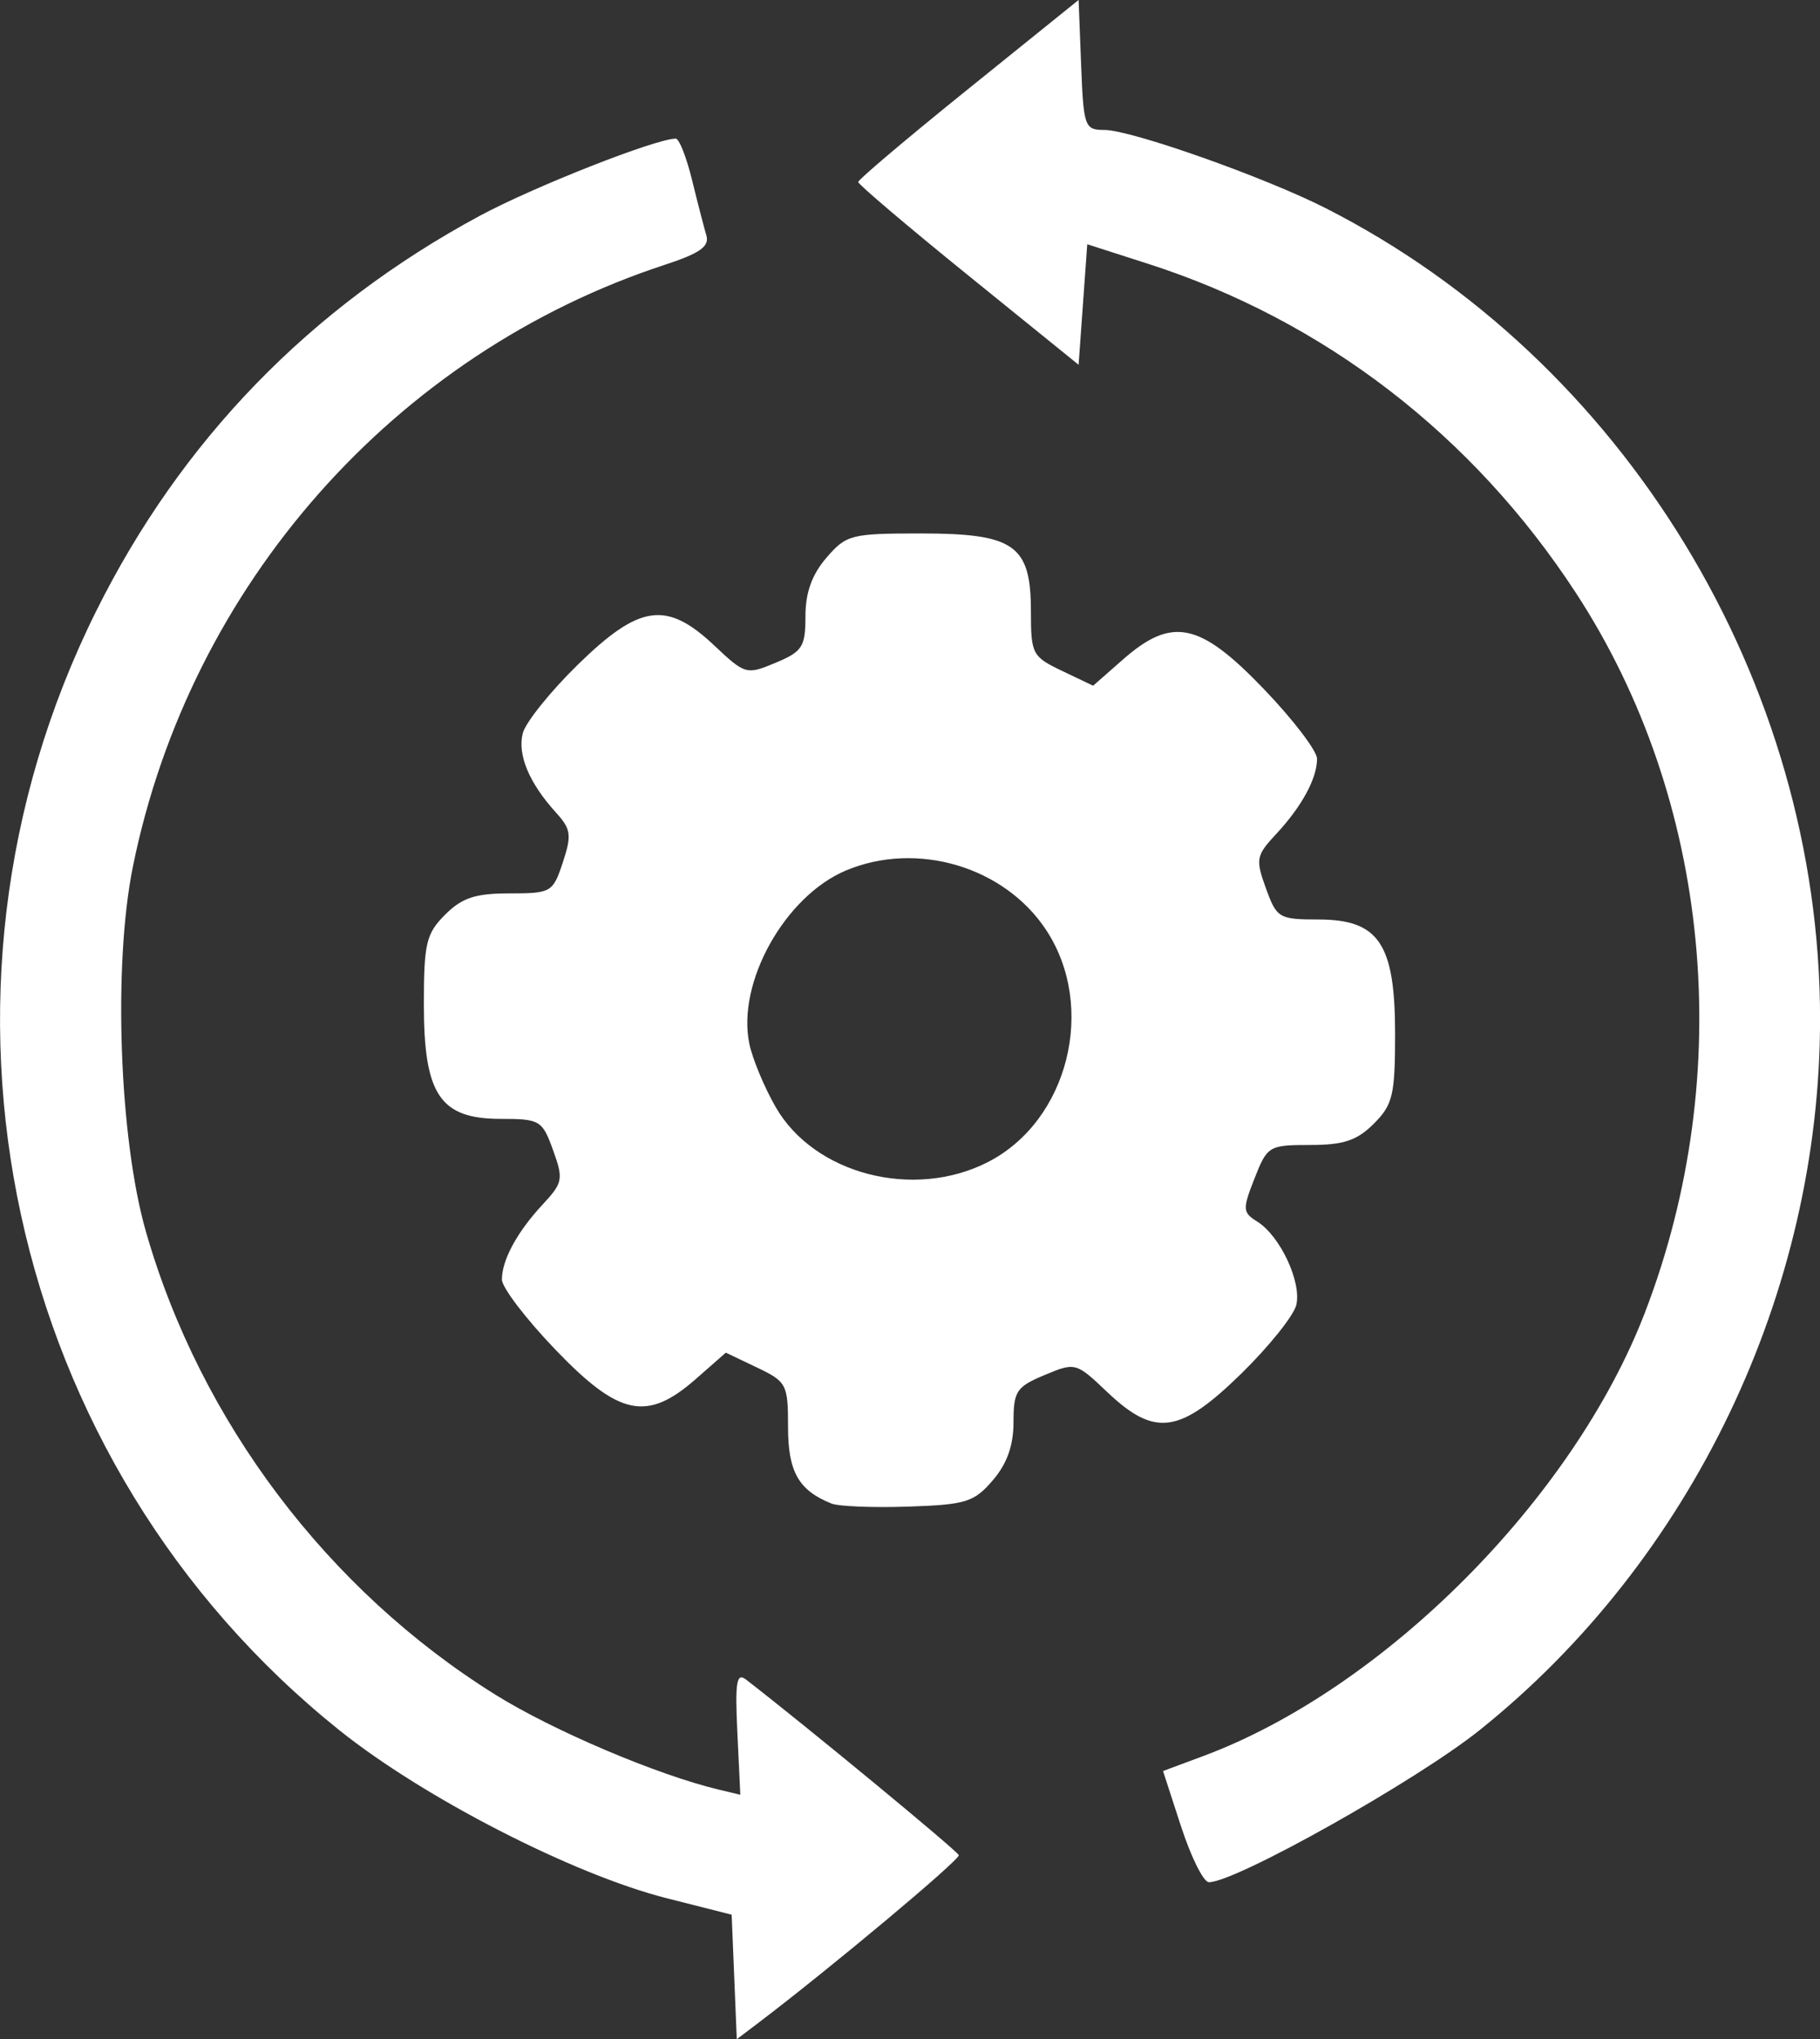 <?xml version="1.0" encoding="UTF-8" standalone="no"?>
<!-- Created with Inkscape (http://www.inkscape.org/) -->
<svg xmlns:inkscape="http://www.inkscape.org/namespaces/inkscape" xmlns:sodipodi="http://sodipodi.sourceforge.net/DTD/sodipodi-0.dtd" xmlns="http://www.w3.org/2000/svg" xmlns:svg="http://www.w3.org/2000/svg" width="55.528mm" height="62.199mm" viewBox="0 0 55.528 62.199" version="1.1" id="svg1" xml:space="preserve" inkscape:version="1.3.2 (091e20e, 2023-11-25)" sodipodi:docname="we-work.svg">
  <rect x="0" y="0" width="55.528" height="62.199" fill="#333333" stroke="none"/>
  <defs id="defs1"></defs>
  <g inkscape:label="Layer 1" inkscape:groupmode="layer" id="layer1" transform="translate(34.069,-247.542)">
    <path style="fill:#ffffff" d="m -11.668,307.842 -0.078,-1.9 -1.984,-0.503 c -2.854,-0.724 -7.416,-3.065 -9.987,-5.125 -10.161,-8.141 -13.26,-22.387 -7.422,-34.124 2.594,-5.216 6.529,-9.272 11.697,-12.06 1.644,-0.887 5.384,-2.36 5.991,-2.36 0.103,0 0.325,0.566 0.495,1.257 0.169,0.691 0.367,1.454 0.438,1.695 0.1,0.336 -0.197,0.546 -1.269,0.897 -8.238,2.699 -14.488,9.77 -16.228,18.359 -0.606,2.992 -0.417,8.29 0.398,11.13 1.66,5.787 5.547,10.935 10.661,14.123 1.759,1.097 4.942,2.449 6.813,2.895 l 0.661,0.158 -0.09,-1.893 c -0.074,-1.551 -0.026,-1.844 0.265,-1.62 1.797,1.387 6.451,5.226 6.491,5.355 0.042,0.137 -3.946,3.472 -6.145,5.138 l -0.629,0.476 z m 13.634,-4.586 -0.551,-1.696 1.225,-0.456 c 5.516,-2.053 11.29,-7.847 13.475,-13.521 2.814,-7.307 2.015,-15.647 -2.102,-21.955 -3.149,-4.824 -7.695,-8.319 -13.058,-10.041 l -1.852,-0.595 -0.132,1.838 -0.132,1.838 -3.362,-2.721 c -1.849,-1.497 -3.362,-2.781 -3.362,-2.854 -1.2e-4,-0.073 1.513,-1.352 3.362,-2.842 l 3.362,-2.71 0.077,1.982 c 0.074,1.889 0.107,1.982 0.707,1.982 0.817,0 4.893,1.44 6.757,2.388 9.1,4.624 15.081,14.434 15.081,24.732 0,8.336 -3.912,16.504 -10.386,21.687 -1.927,1.542 -7.44,4.639 -8.261,4.639 -0.163,0 -0.544,-0.763 -0.847,-1.696 z m -10.669,-9.855 c -1.001,-0.402 -1.323,-0.97 -1.323,-2.331 0,-1.306 -0.041,-1.385 -0.949,-1.818 l -0.949,-0.453 -0.912,0.801 c -1.496,1.313 -2.339,1.137 -4.291,-0.896 -0.896,-0.933 -1.629,-1.894 -1.629,-2.134 0,-0.599 0.467,-1.457 1.249,-2.296 0.611,-0.656 0.632,-0.767 0.311,-1.654 -0.329,-0.908 -0.399,-0.951 -1.594,-0.951 -1.852,0 -2.347,-0.735 -2.347,-3.487 0,-1.869 0.069,-2.162 0.649,-2.742 0.515,-0.515 0.921,-0.649 1.964,-0.649 1.273,0 1.324,-0.03 1.627,-0.946 0.275,-0.833 0.25,-1.015 -0.211,-1.521 -0.814,-0.895 -1.177,-1.76 -1.013,-2.413 0.083,-0.329 0.837,-1.27 1.676,-2.091 1.889,-1.847 2.711,-1.964 4.169,-0.589 0.94,0.886 0.981,0.898 1.871,0.526 0.818,-0.342 0.91,-0.485 0.91,-1.42 0,-0.718 0.198,-1.27 0.639,-1.782 0.607,-0.705 0.753,-0.742 2.883,-0.742 2.856,0 3.357,0.354 3.357,2.373 0,1.306 0.041,1.385 0.949,1.818 l 0.949,0.453 0.912,-0.801 c 1.496,-1.313 2.339,-1.137 4.291,0.896 0.896,0.933 1.629,1.894 1.629,2.134 0,0.599 -0.467,1.457 -1.249,2.296 -0.611,0.656 -0.632,0.767 -0.311,1.654 0.329,0.908 0.399,0.951 1.594,0.951 1.852,0 2.347,0.735 2.347,3.487 0,1.869 -0.069,2.162 -0.649,2.742 -0.513,0.513 -0.922,0.649 -1.944,0.649 -1.256,0 -1.307,0.03 -1.695,1.018 -0.372,0.946 -0.366,1.039 0.084,1.32 0.7,0.437 1.361,1.856 1.188,2.547 -0.082,0.327 -0.836,1.266 -1.675,2.087 -1.878,1.837 -2.636,1.943 -4.084,0.571 C -1.241,289.094 -1.26,289.089 -2.199,289.482 c -0.86,0.359 -0.948,0.493 -0.948,1.436 0,0.715 -0.198,1.27 -0.633,1.776 -0.573,0.666 -0.818,0.742 -2.58,0.801 -1.071,0.036 -2.125,-0.006 -2.344,-0.094 z m 4.773,-10.414 c 2.457,-1.253 3.329,-4.735 1.775,-7.085 -1.273,-1.926 -3.934,-2.716 -6.098,-1.812 -1.866,0.78 -3.342,3.422 -2.954,5.287 0.096,0.461 0.457,1.33 0.803,1.931 1.178,2.05 4.207,2.836 6.474,1.68 z" id="path7"></path>
  </g>
</svg>
